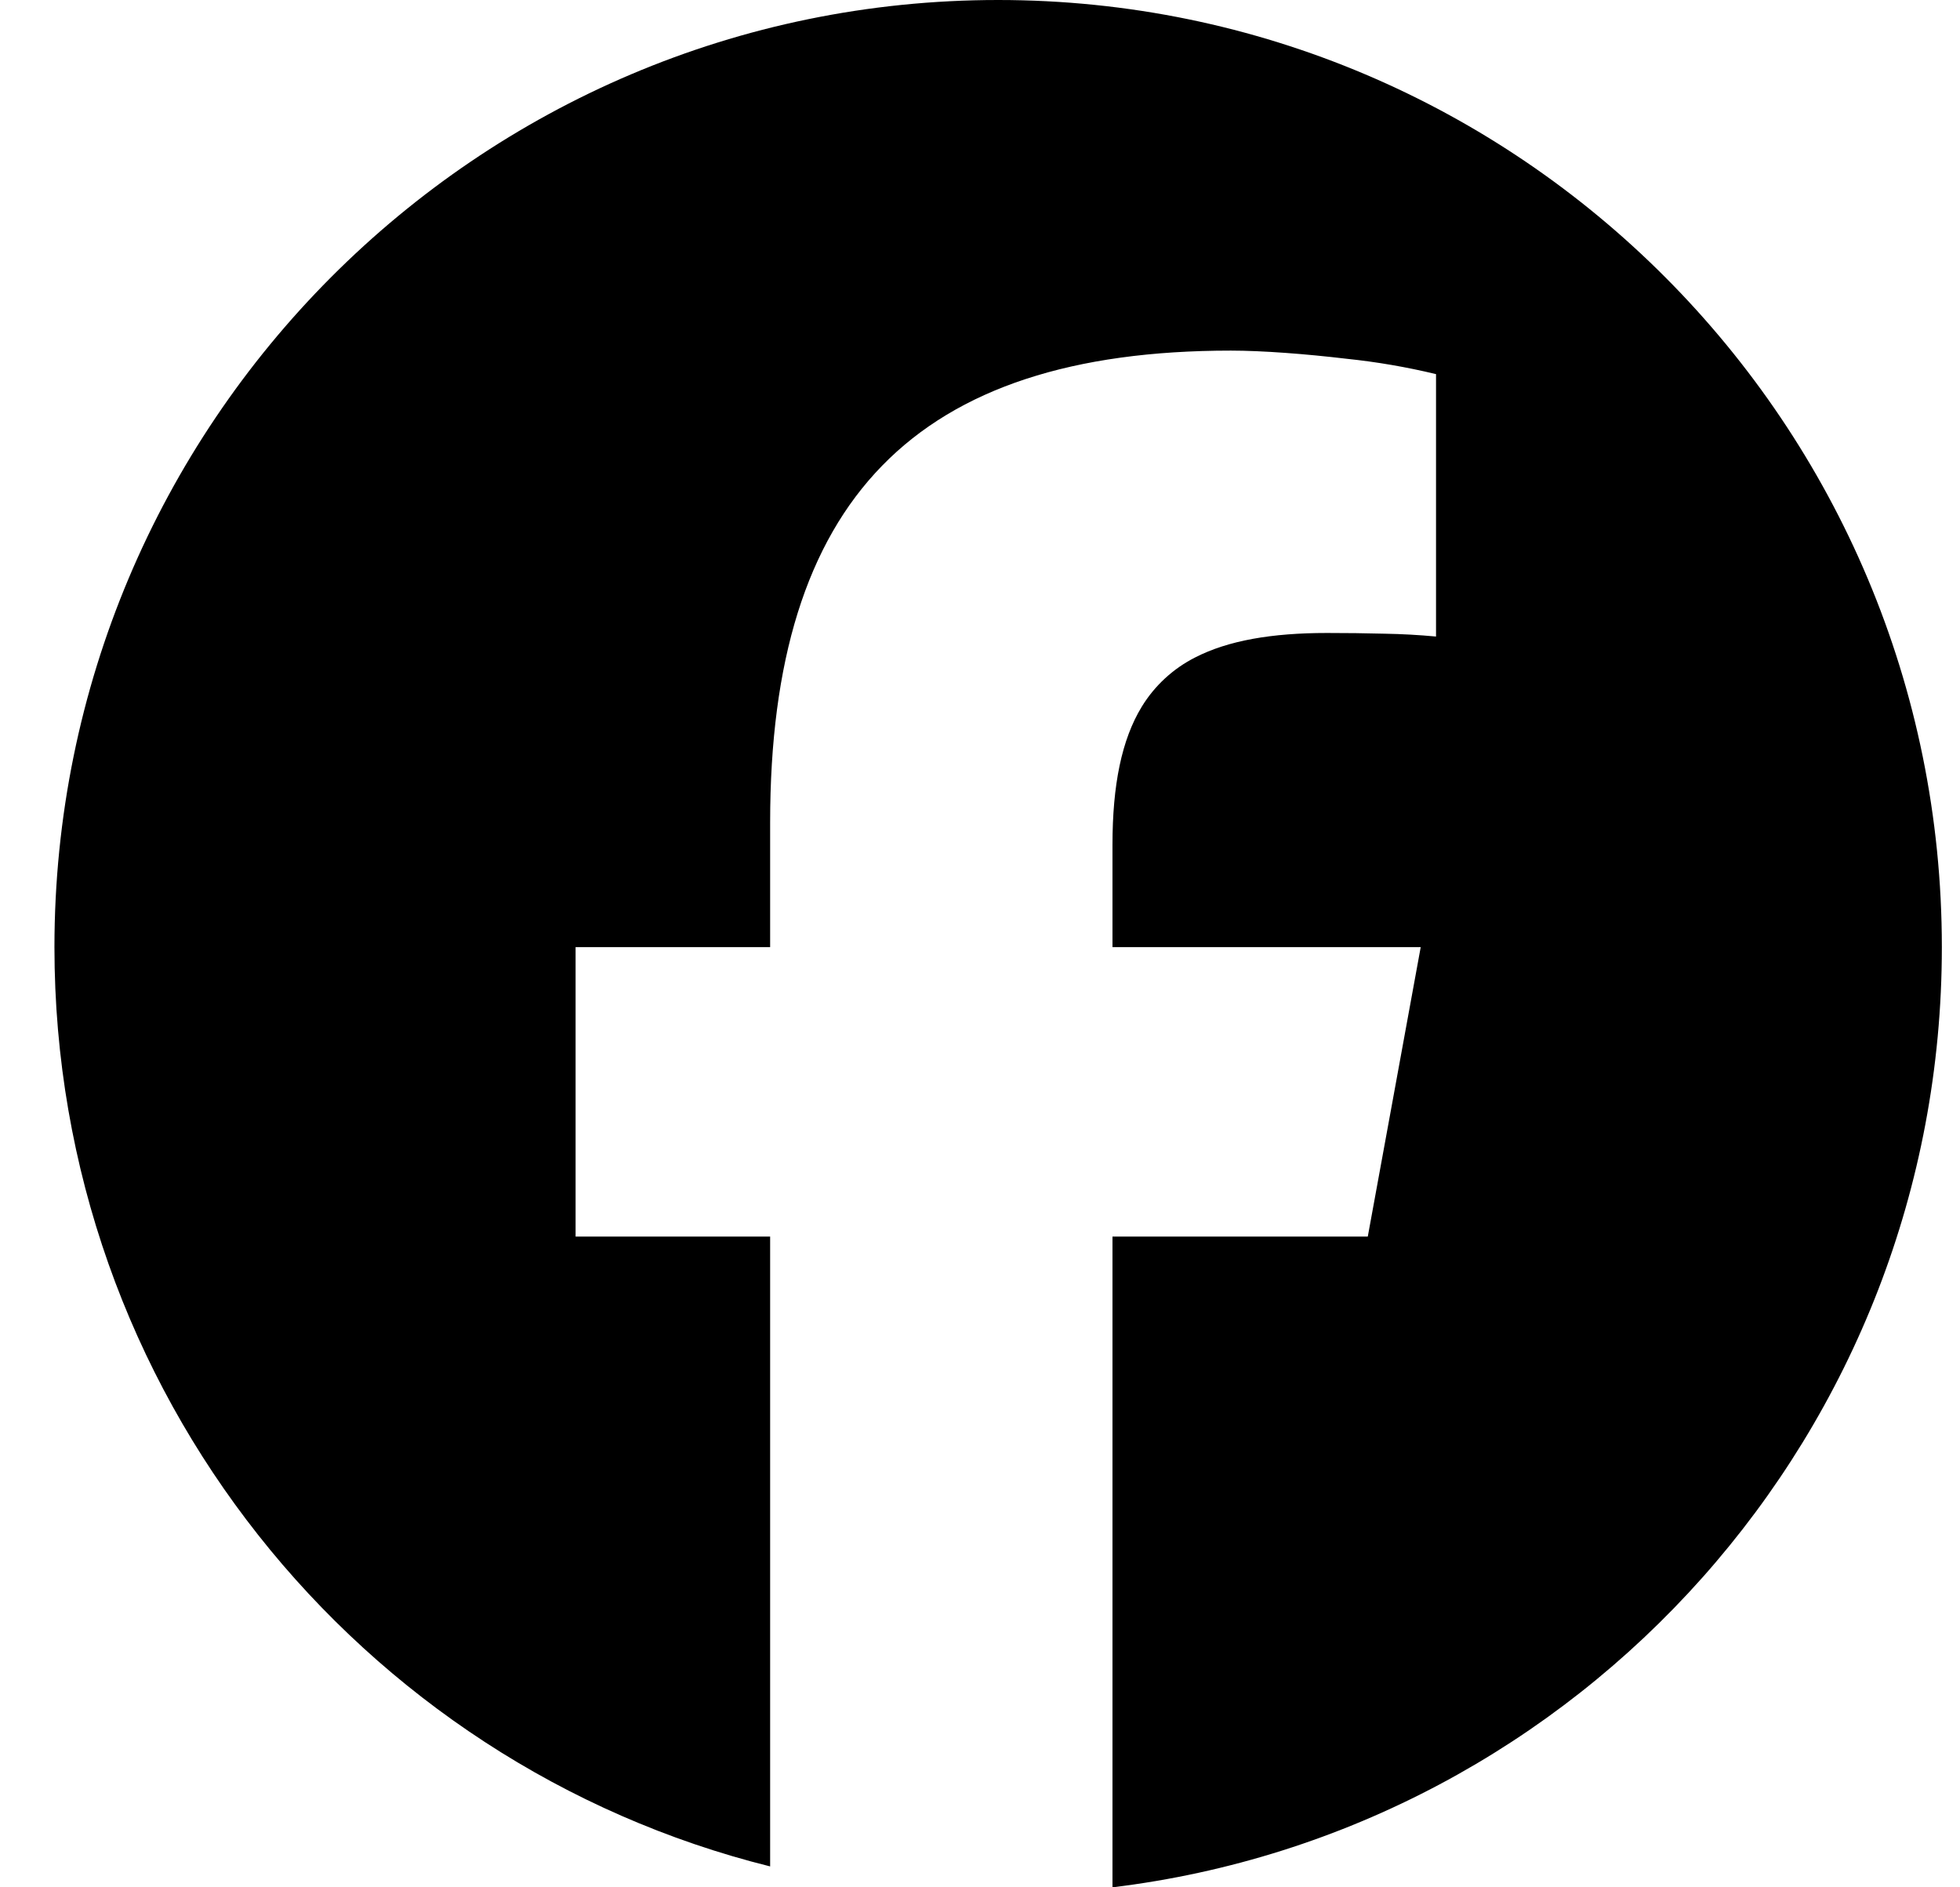 <svg width="27" height="26" viewBox="0 0 27 26" fill="none" xmlns="http://www.w3.org/2000/svg">
<path d="M10.609 25.712V17.035H7.929V13.048H10.609V11.33C10.609 6.888 12.611 4.83 16.956 4.83C17.39 4.83 17.99 4.876 18.546 4.942C18.962 4.985 19.375 5.056 19.782 5.154V8.769C19.547 8.747 19.311 8.734 19.075 8.73C18.81 8.723 18.545 8.72 18.28 8.72C17.515 8.72 16.917 8.825 16.466 9.056C16.163 9.209 15.908 9.443 15.73 9.733C15.451 10.189 15.325 10.815 15.325 11.638V13.048H19.571L19.153 15.335L18.842 17.035H15.325V26C21.762 25.219 26.75 19.719 26.75 13.048C26.75 5.842 20.929 0 13.75 0C6.571 0 0.75 5.842 0.75 13.048C0.75 19.167 4.947 24.302 10.609 25.712Z" fill="black"/>
</svg>

